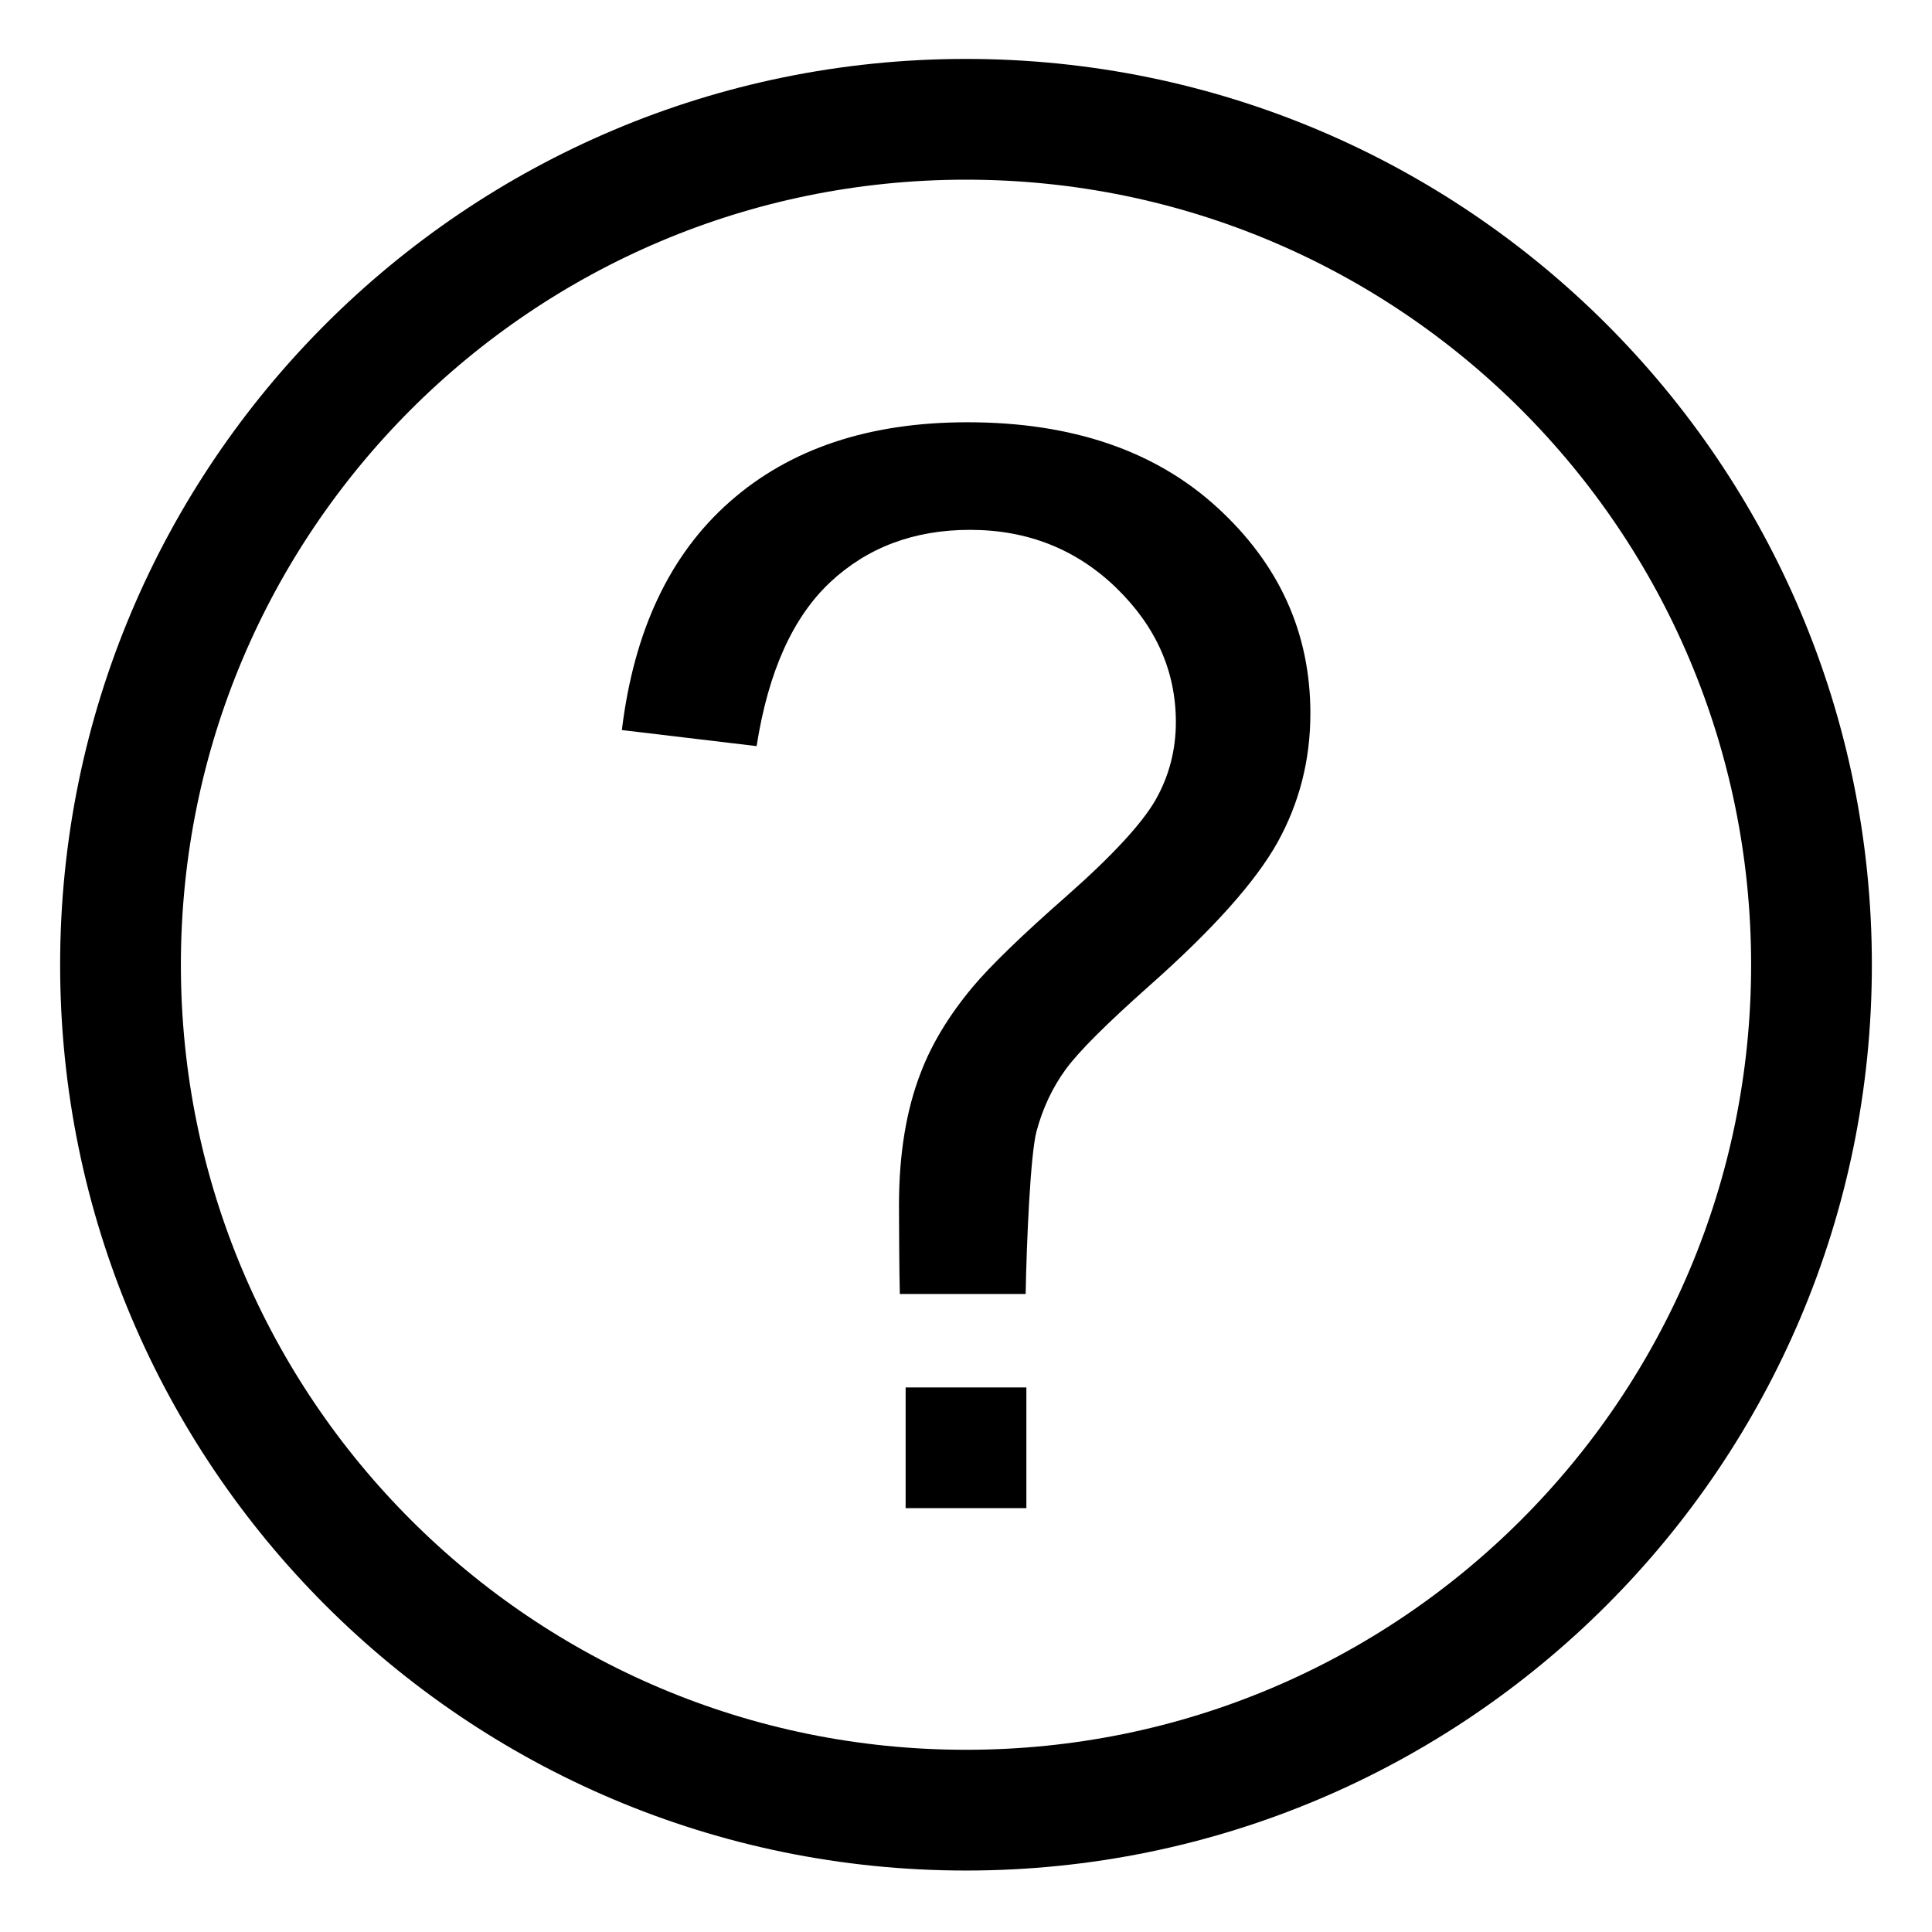 <?xml version="1.0" encoding="UTF-8"?>
<svg xmlns="http://www.w3.org/2000/svg" xmlns:xlink="http://www.w3.org/1999/xlink" width="16px" height="16px" viewBox="0 0 16 16" version="1.1">
  <title>提示备份 4</title>
  <g id="商品详情页-new" stroke="none" stroke-width="1" fill="none" fill-rule="evenodd">
    <g id="M-模块沙发-首次进入-24-1022" transform="translate(-145, -821)" fill-rule="nonzero">
      <g id="编组-11" transform="translate(16, 817)">
        <g id="提示备份-4" transform="translate(129, 4)">
          <rect id="矩形" fill="#000000" opacity="0" x="0" y="0" width="16" height="16"></rect>
          <path d="M8,0.988 C4.133,0.988 0.998,4.122 0.998,7.99 C0.998,11.857 4.133,14.991 8,14.991 C11.867,14.991 15.002,11.857 15.002,7.99 C15.002,4.122 11.867,0.988 8,0.988 Z" id="路径" stroke="#000000"></path>
          <path d="M7.5,11.49 L8.5,11.49 L8.5,12.49 L7.5,12.49 L7.5,11.49 Z M7.452,10.713 C7.447,10.568 7.445,10.054 7.445,9.982 C7.445,9.555 7.506,9.188 7.627,8.879 C7.716,8.646 7.858,8.41 8.055,8.174 C8.2,8.001 8.459,7.749 8.836,7.418 C9.211,7.087 9.456,6.822 9.569,6.626 C9.681,6.429 9.738,6.213 9.738,5.98 C9.738,5.558 9.573,5.188 9.244,4.868 C8.914,4.549 8.511,4.388 8.033,4.388 C7.57,4.388 7.184,4.533 6.875,4.822 C6.566,5.112 6.362,5.563 6.266,6.179 L5.15,6.046 C5.25,5.222 5.548,4.591 6.045,4.154 C6.542,3.716 7.197,3.497 8.012,3.497 C8.877,3.497 9.566,3.732 10.08,4.202 C10.594,4.672 10.852,5.241 10.852,5.908 C10.852,6.294 10.761,6.649 10.58,6.976 C10.398,7.302 10.045,7.697 9.519,8.163 C9.166,8.477 8.934,8.707 8.825,8.857 C8.717,9.005 8.636,9.176 8.584,9.369 C8.533,9.562 8.502,10.282 8.494,10.716 L7.452,10.716 L7.452,10.713 Z" id="形状结合" fill="#000000"></path>
        </g>
      </g>
    </g>
  </g>
</svg>
